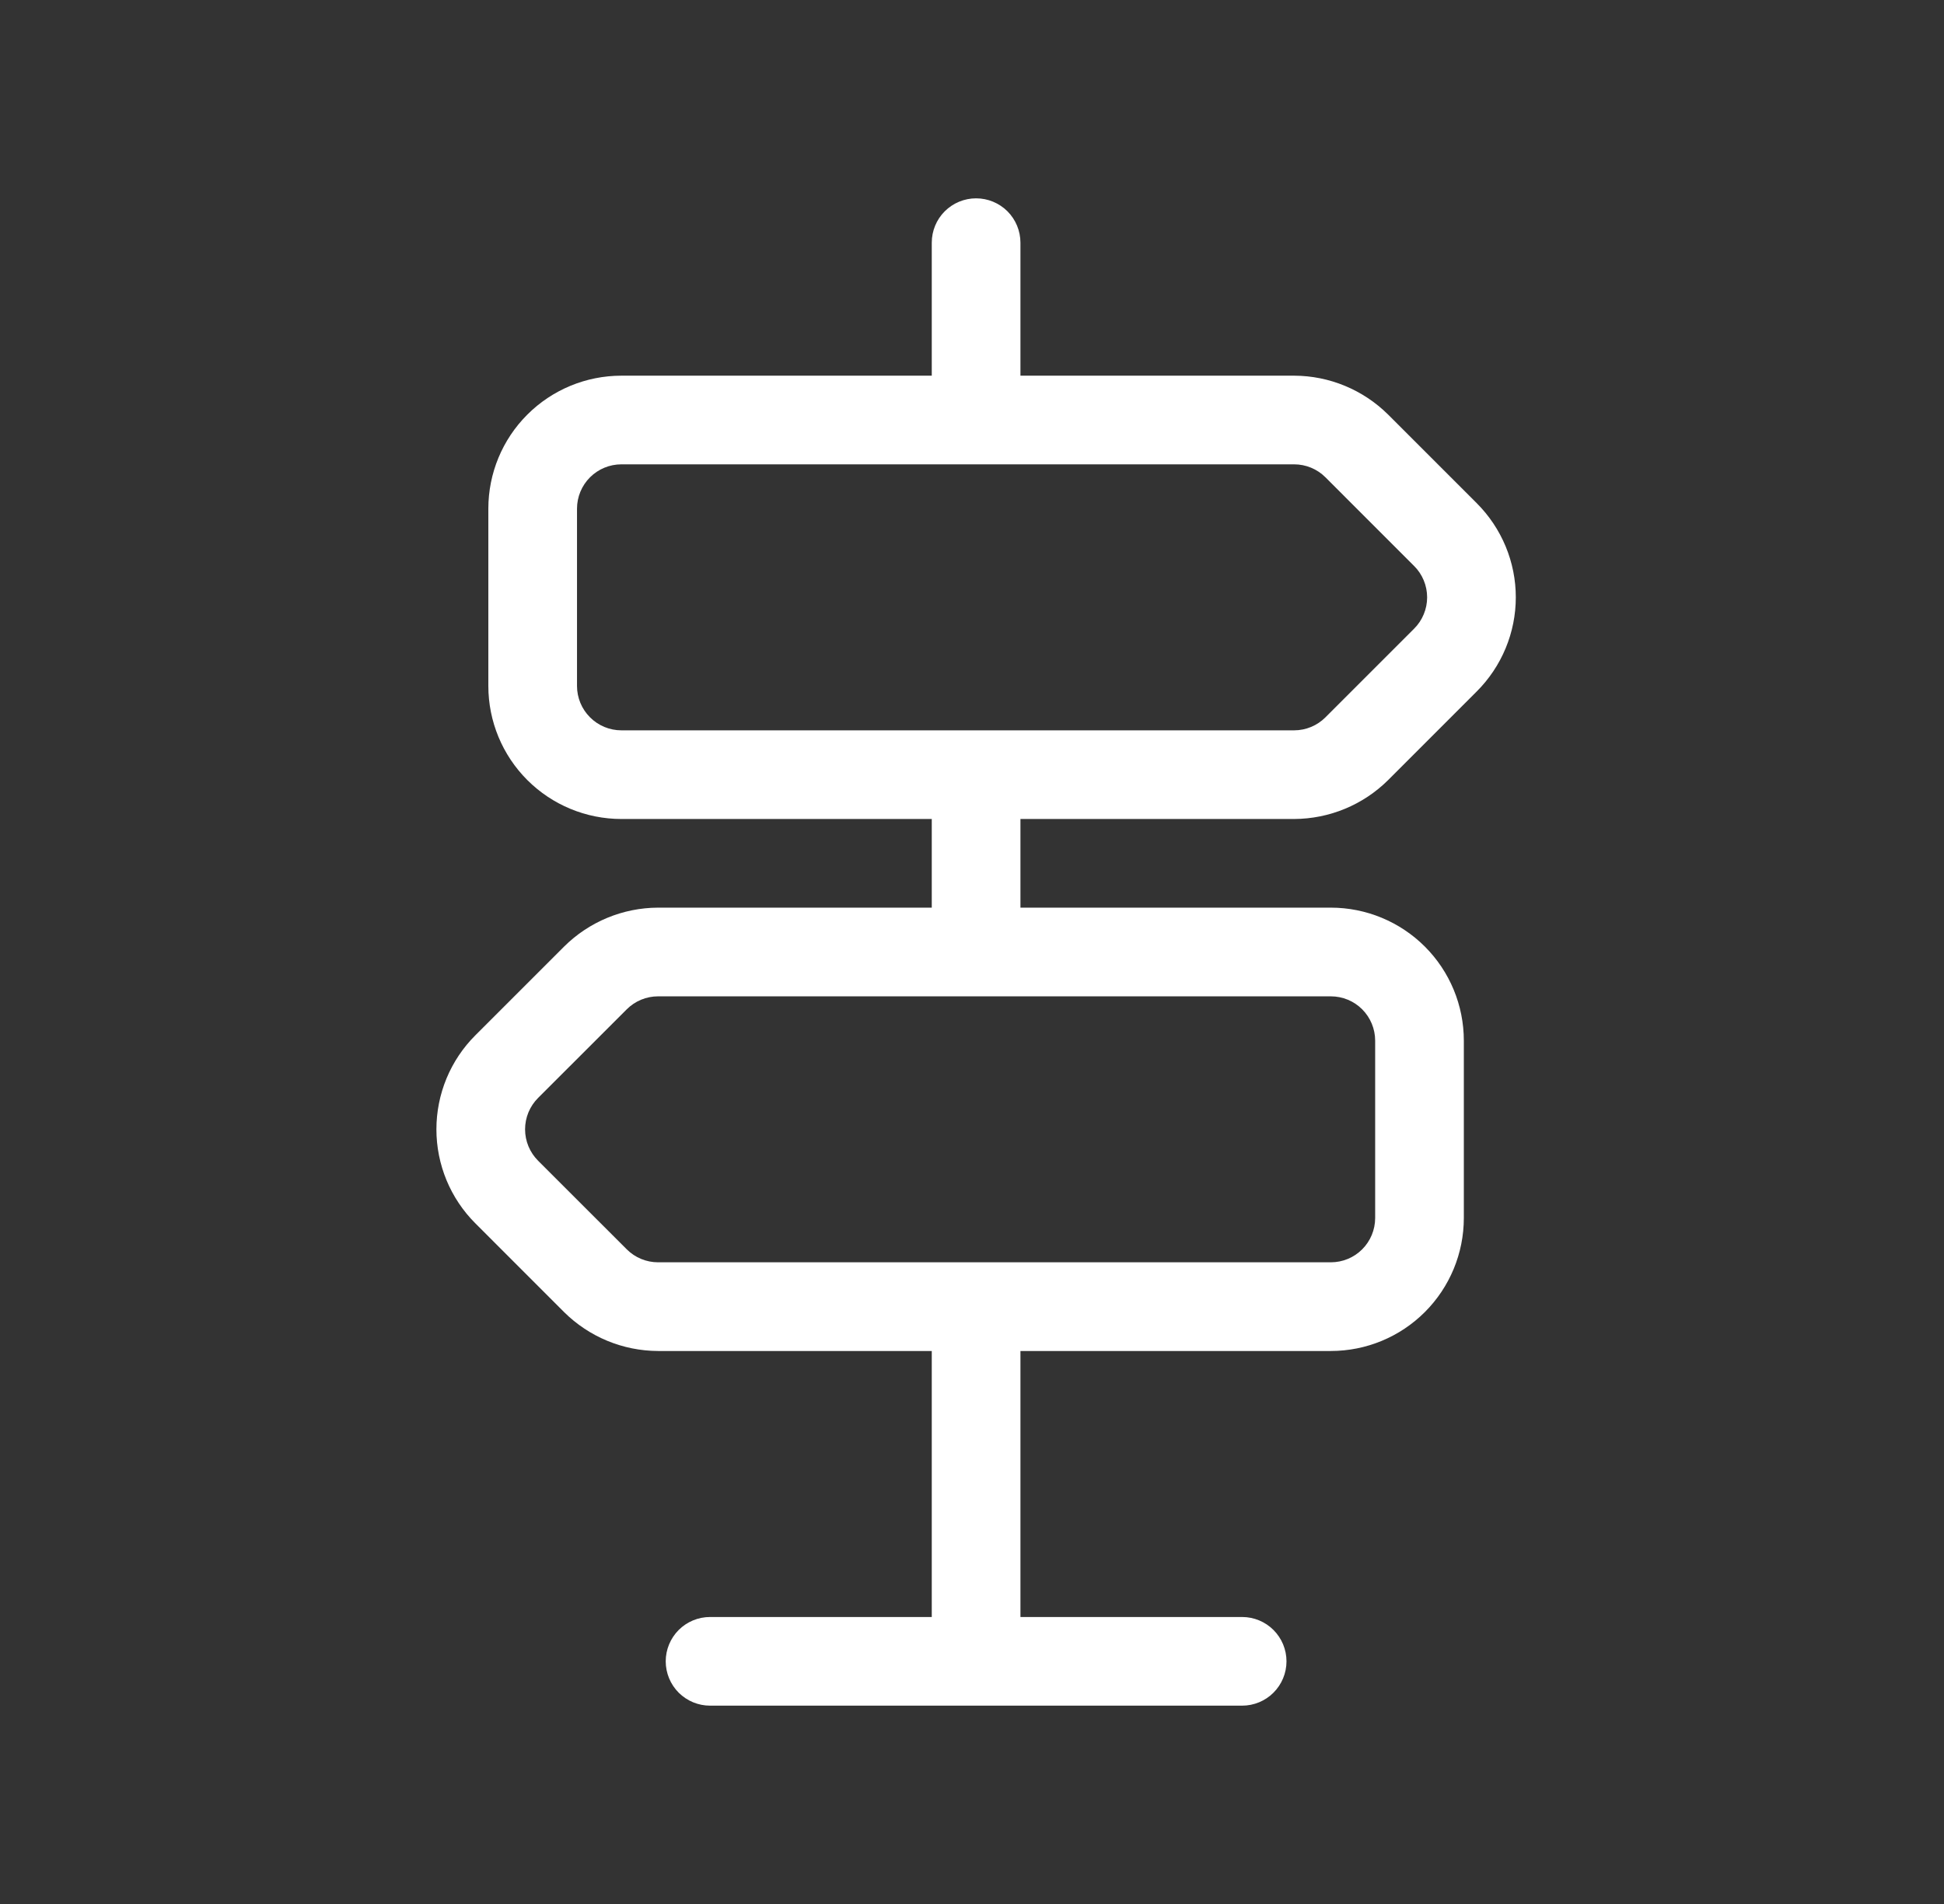 <svg width="49" height="48" viewBox="0 0 49 48" fill="none" xmlns="http://www.w3.org/2000/svg">
<rect x="0" y="0" width="49" height="48" fill="#333333" stroke="none"/>
<path d="M32.619 20.647C33.507 20.644 34.358 20.292 34.989 19.666L37.224 17.43C37.535 17.119 37.782 16.749 37.951 16.342C38.12 15.935 38.207 15.499 38.207 15.059C38.207 14.618 38.12 14.182 37.951 13.775C37.782 13.368 37.535 12.999 37.224 12.687L34.989 10.452C34.358 9.826 33.507 9.473 32.619 9.471H25.721V6.118C25.721 5.821 25.603 5.537 25.394 5.327C25.184 5.118 24.9 5 24.603 5C24.307 5 24.023 5.118 23.813 5.327C23.603 5.537 23.486 5.821 23.486 6.118V9.471H15.662C14.773 9.471 13.92 9.824 13.291 10.453C12.662 11.081 12.309 11.934 12.309 12.823V17.294C12.309 18.183 12.662 19.036 13.291 19.665C13.92 20.294 14.773 20.647 15.662 20.647H23.486V22.882H16.587C15.699 22.885 14.848 23.238 14.218 23.864L11.983 26.099C11.671 26.41 11.424 26.78 11.255 27.187C11.087 27.594 11 28.03 11 28.471C11 28.911 11.087 29.347 11.255 29.754C11.424 30.161 11.671 30.531 11.983 30.842L14.218 33.078C14.848 33.703 15.699 34.056 16.587 34.059H23.486V40.765H17.897C17.601 40.765 17.317 40.883 17.107 41.092C16.898 41.302 16.78 41.586 16.78 41.882C16.78 42.179 16.898 42.463 17.107 42.673C17.317 42.882 17.601 43 17.897 43H31.309C31.606 43 31.89 42.882 32.099 42.673C32.309 42.463 32.427 42.179 32.427 41.882C32.427 41.586 32.309 41.302 32.099 41.092C31.89 40.883 31.606 40.765 31.309 40.765H25.721V34.059H33.544C34.434 34.059 35.286 33.706 35.915 33.077C36.544 32.448 36.897 31.595 36.897 30.706V26.235C36.897 25.346 36.544 24.493 35.915 23.864C35.286 23.236 34.434 22.882 33.544 22.882H25.721V20.647H32.619ZM34.662 26.235V30.706C34.662 31.002 34.544 31.287 34.335 31.496C34.125 31.706 33.841 31.823 33.544 31.823H16.587C16.292 31.823 16.008 31.706 15.799 31.497L13.563 29.262C13.459 29.158 13.377 29.035 13.32 28.899C13.264 28.763 13.235 28.618 13.235 28.471C13.235 28.324 13.264 28.178 13.32 28.042C13.377 27.906 13.459 27.783 13.563 27.679L15.799 25.444C16.008 25.235 16.292 25.118 16.587 25.118H33.544C33.841 25.118 34.125 25.235 34.335 25.445C34.544 25.655 34.662 25.939 34.662 26.235ZM14.544 17.294V12.823C14.544 12.527 14.662 12.243 14.872 12.033C15.081 11.824 15.366 11.706 15.662 11.706H32.619C32.915 11.706 33.199 11.823 33.408 12.032L35.643 14.268C35.748 14.371 35.83 14.495 35.886 14.63C35.943 14.766 35.972 14.912 35.972 15.059C35.972 15.206 35.943 15.351 35.886 15.487C35.83 15.623 35.748 15.746 35.643 15.85L33.408 18.085C33.199 18.294 32.915 18.412 32.619 18.412H15.662C15.366 18.412 15.081 18.294 14.872 18.084C14.662 17.875 14.544 17.59 14.544 17.294Z" fill="white"/>
</svg>

